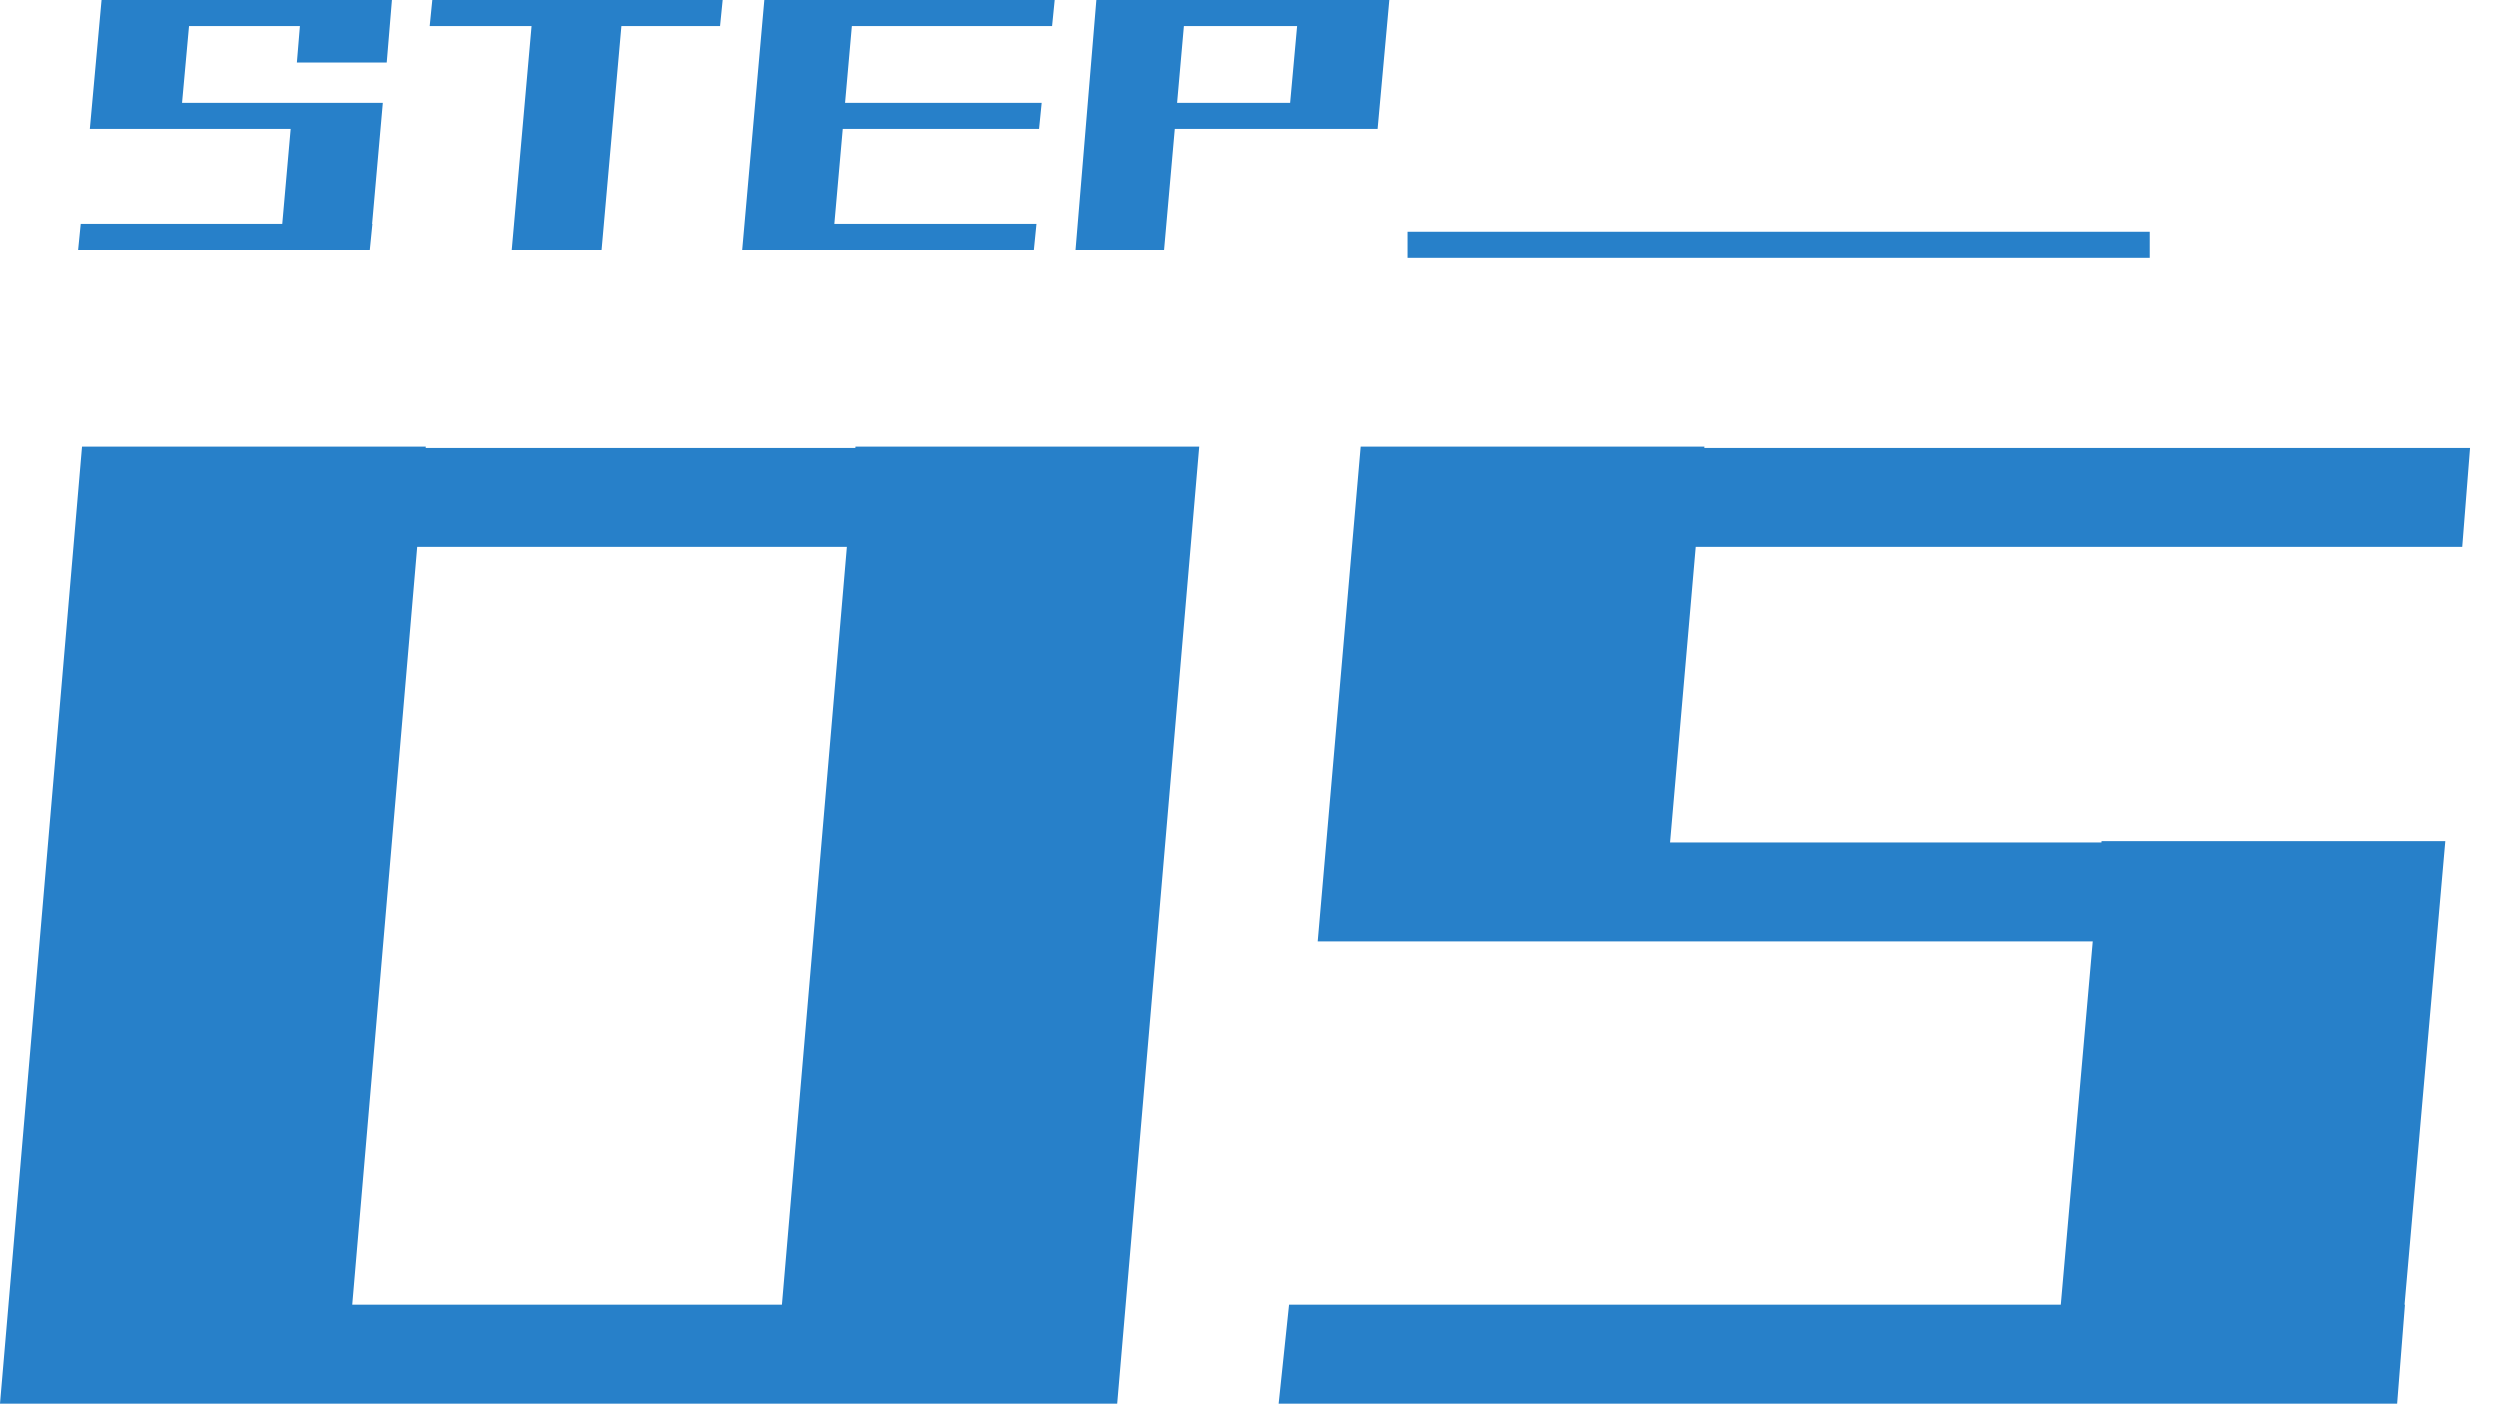 <?xml version="1.0" encoding="utf-8"?>
<!-- Generator: Adobe Illustrator 26.2.1, SVG Export Plug-In . SVG Version: 6.00 Build 0)  -->
<svg version="1.1" id="icon" xmlns="http://www.w3.org/2000/svg" xmlns:xlink="http://www.w3.org/1999/xlink" x="0px" y="0px"
	 width="192px" height="108px" viewBox="0 0 192 108" style="enable-background:new 0 0 192 108;" xml:space="preserve">
<style type="text/css">
	.st0{fill:#2780C9;}
</style>
<g>
	<g>
		<path class="st0" d="M6,19.2l0.2-2h22.4l-0.2,2H6z M6.9,9.9L7.8,0h6.9l-0.9,9.9H6.9z M7.4,9.9l0.2-2h21.4l-0.2,2H7.4z M8,2l0.2-2
			h21.4l-0.2,2H8z M21.5,19.2l1-11.3h6.9l-1,11.3H21.5z M22.8,4.8L23.2,0h6.9l-0.4,4.8H22.8z"/>
		<path class="st0" d="M33,2l0.2-2h22.3l-0.2,2H33z M39.3,19.2L41,0h6.9l-1.7,19.2H39.3z"/>
		<path class="st0" d="M57,19.2L58.7,0h6.9l-1.7,19.2H57z M57.6,19.2l0.2-2h21.8l-0.2,2H57.6z M58.4,9.9l0.2-2H80l-0.2,2H58.4z
			 M58.9,2l0.2-2H81l-0.2,2H58.9z"/>
		<path class="st0" d="M82.6,19.2L84.2,0h6.9l-1.7,19.2H82.6z M83.9,9.9l0.2-2h21.4l-0.2,2H83.9z M84.6,2l0.2-2h21.4L106,2H84.6z
			 M98.9,9.9L99.8,0h6.9l-0.9,9.9H98.9z"/>
	</g>
	<g>
		<path class="st0" d="M0,107.8l6.3-73.5h26.4l-6.3,73.5H0z M0,107.8l0.8-7.6h84l-0.6,7.6H0z M6.9,42l0.6-7.6h84L90.9,42H6.9z
			 M59.4,107.8l6.3-73.5h26.4l-6.3,73.5H59.4z"/>
		<path class="st0" d="M98.2,107.8l0.8-7.6h85.7l-0.6,7.6H98.2z M101.2,72.3l3.3-38h26.4l-3.3,38H101.2z M103.1,72.3l0.6-7.6h82.1
			l-0.6,7.6H103.1z M103.9,42l0.6-7.6h85.2l-0.6,7.6H103.9z M157.6,107.8l3.8-43.2h26.4l-3.8,43.2H157.6z"/>
	</g>
	<rect x="108.1" y="17.8" class="st0" width="57" height="2"/>
</g>
</svg>
